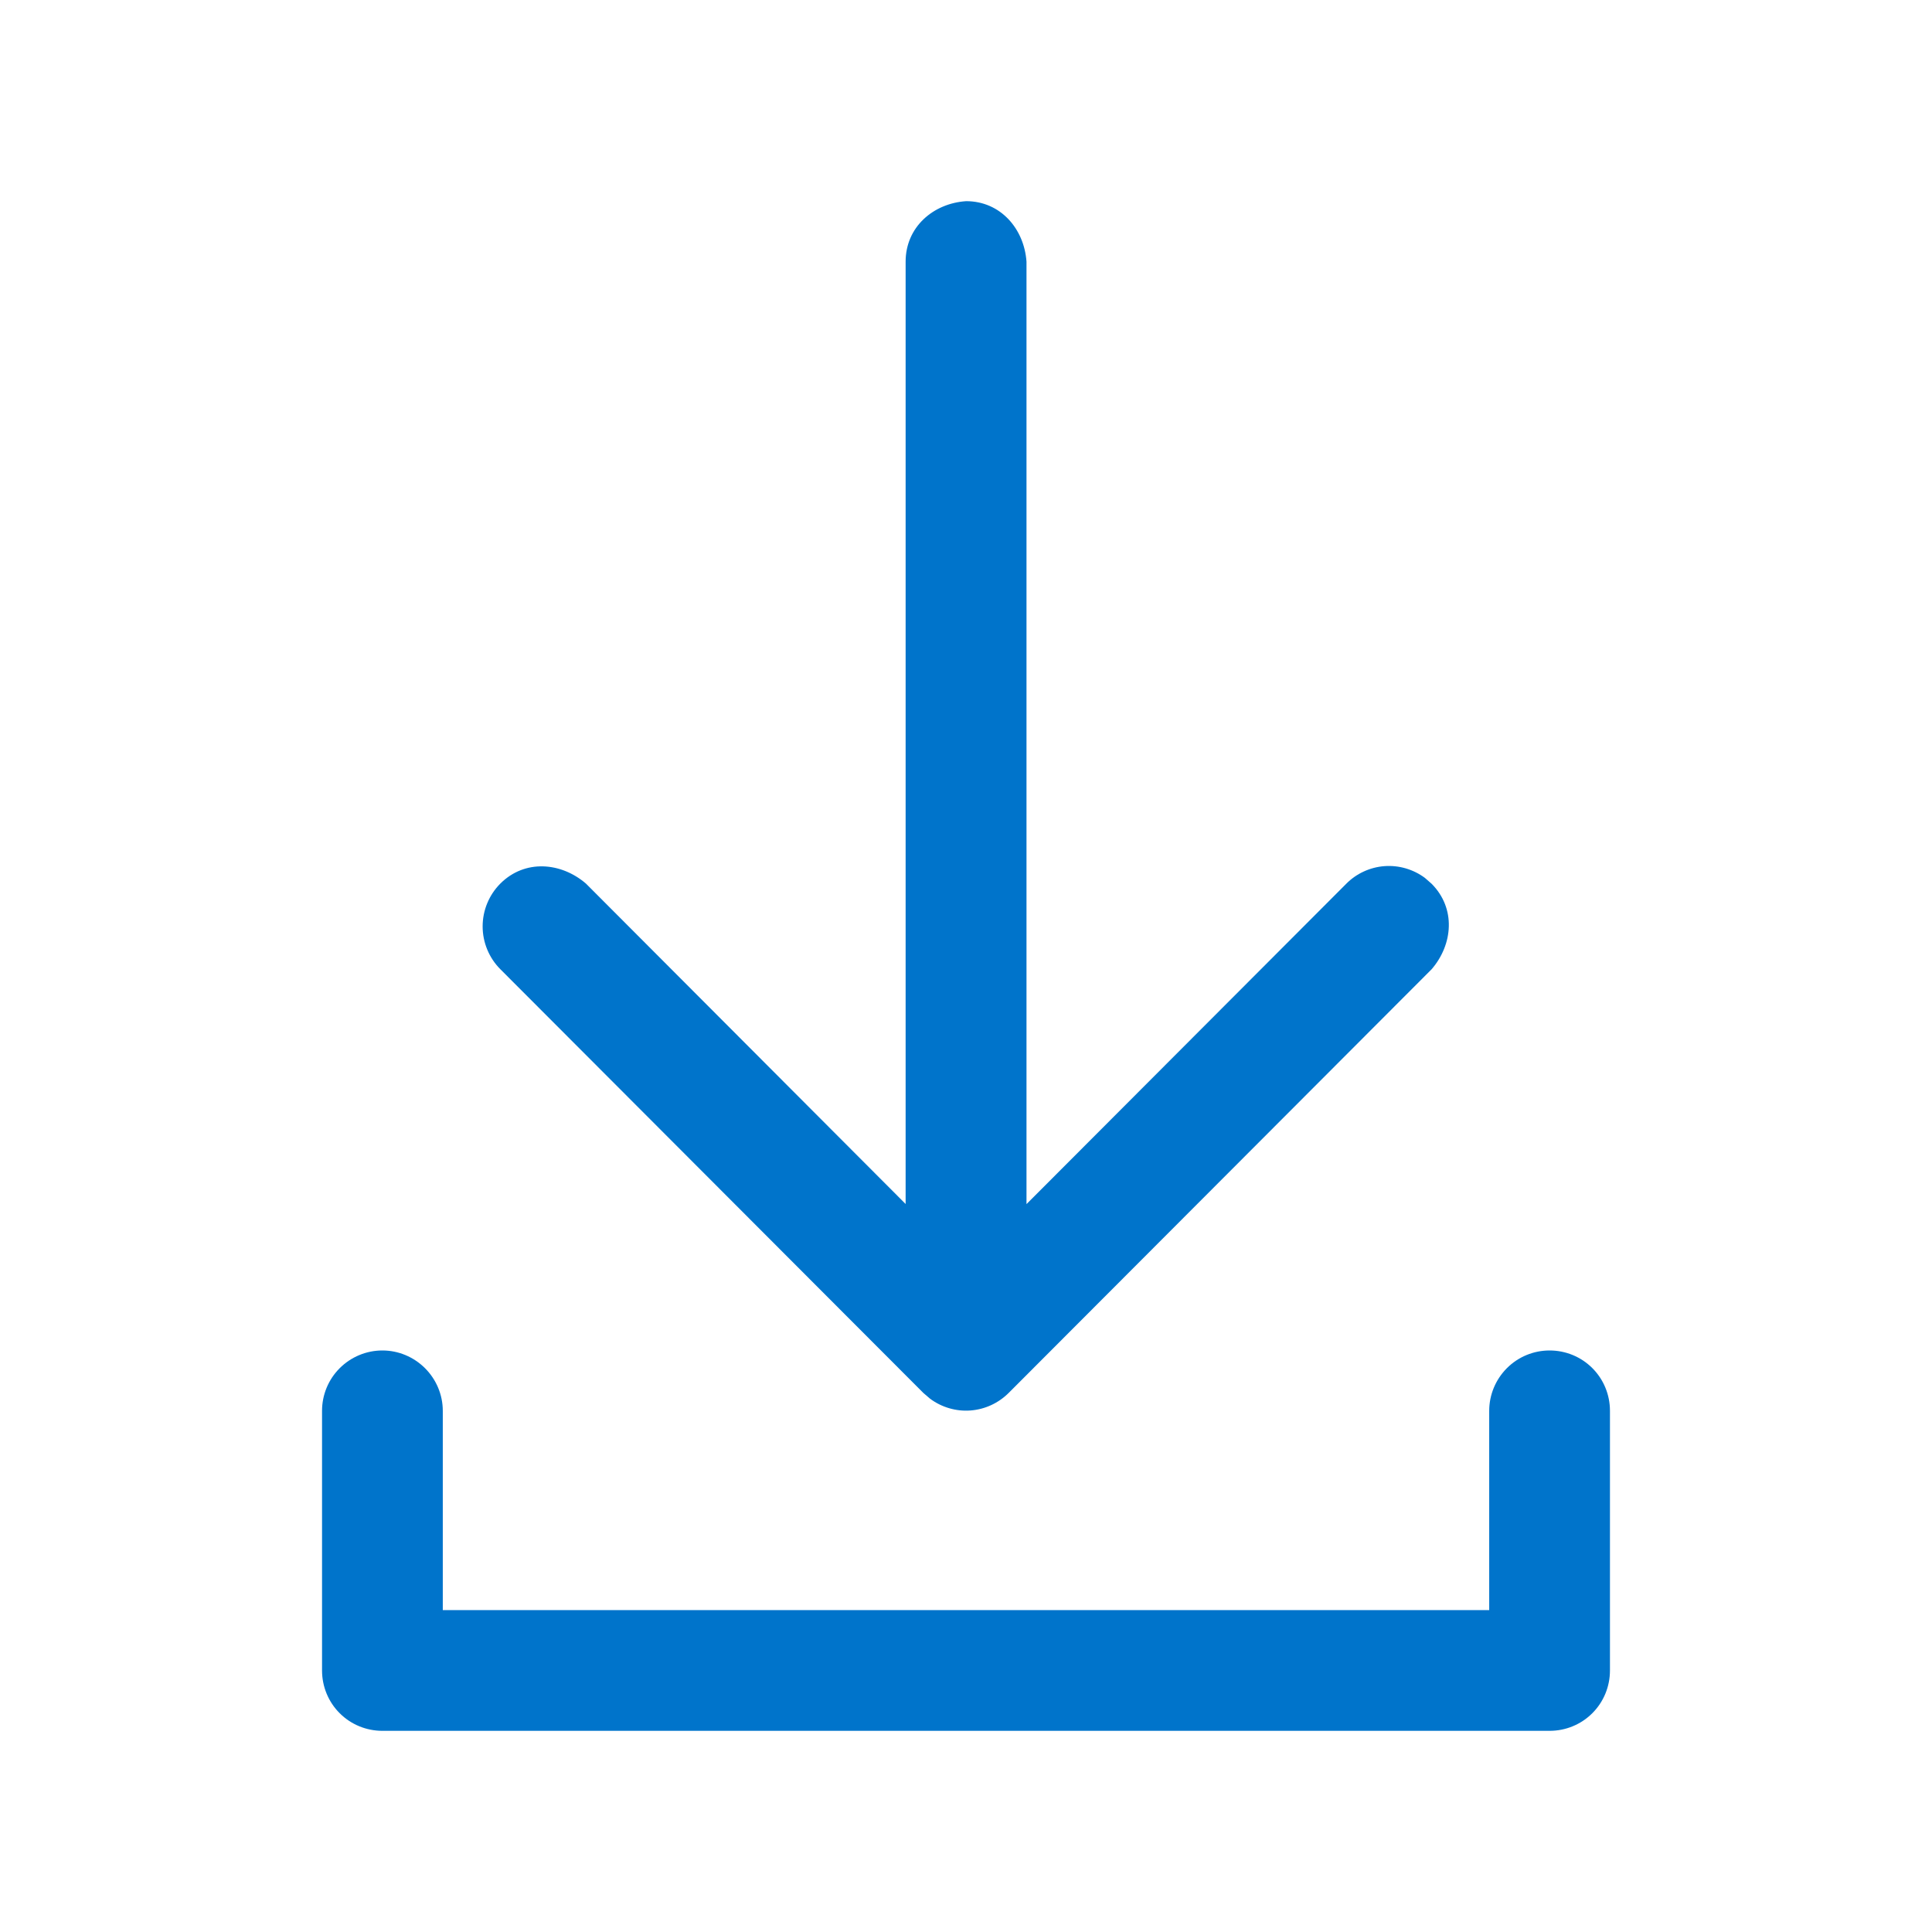 <svg width="16" height="16" viewBox="0 0 16 16" fill="none" xmlns="http://www.w3.org/2000/svg">
<path d="M13.333 11.684C13.333 11.551 13.281 11.424 13.187 11.33C13.093 11.236 12.966 11.184 12.833 11.184C12.701 11.184 12.574 11.236 12.48 11.33C12.386 11.424 12.333 11.551 12.333 11.684V13.334H3.667V11.684C3.667 11.552 3.614 11.425 3.52 11.331C3.426 11.237 3.299 11.184 3.167 11.184C3.034 11.184 2.907 11.237 2.813 11.331C2.719 11.425 2.667 11.552 2.667 11.684V13.834C2.667 13.967 2.719 14.094 2.813 14.188C2.907 14.282 3.034 14.334 3.167 14.334H12.833C12.966 14.334 13.093 14.282 13.187 14.188C13.281 14.094 13.333 13.967 13.333 13.834V11.684Z" fill="#0074CB"/>
<path d="M4.144 8.027L7.646 11.535L7.703 11.584C7.799 11.655 7.918 11.69 8.037 11.681C8.157 11.672 8.269 11.62 8.354 11.535L11.856 8.027C12.033 7.822 12.059 7.523 11.856 7.319L11.8 7.27C11.704 7.199 11.585 7.164 11.465 7.173C11.346 7.182 11.233 7.234 11.149 7.319L8.501 9.972V2.167C8.482 1.896 8.287 1.666 8.001 1.666C7.729 1.684 7.5 1.88 7.5 2.167V9.971L4.852 7.317C4.647 7.141 4.348 7.114 4.144 7.317C4.05 7.411 3.997 7.539 3.997 7.672C3.997 7.805 4.05 7.933 4.144 8.027Z" fill="#0074CB"/>
</svg>
